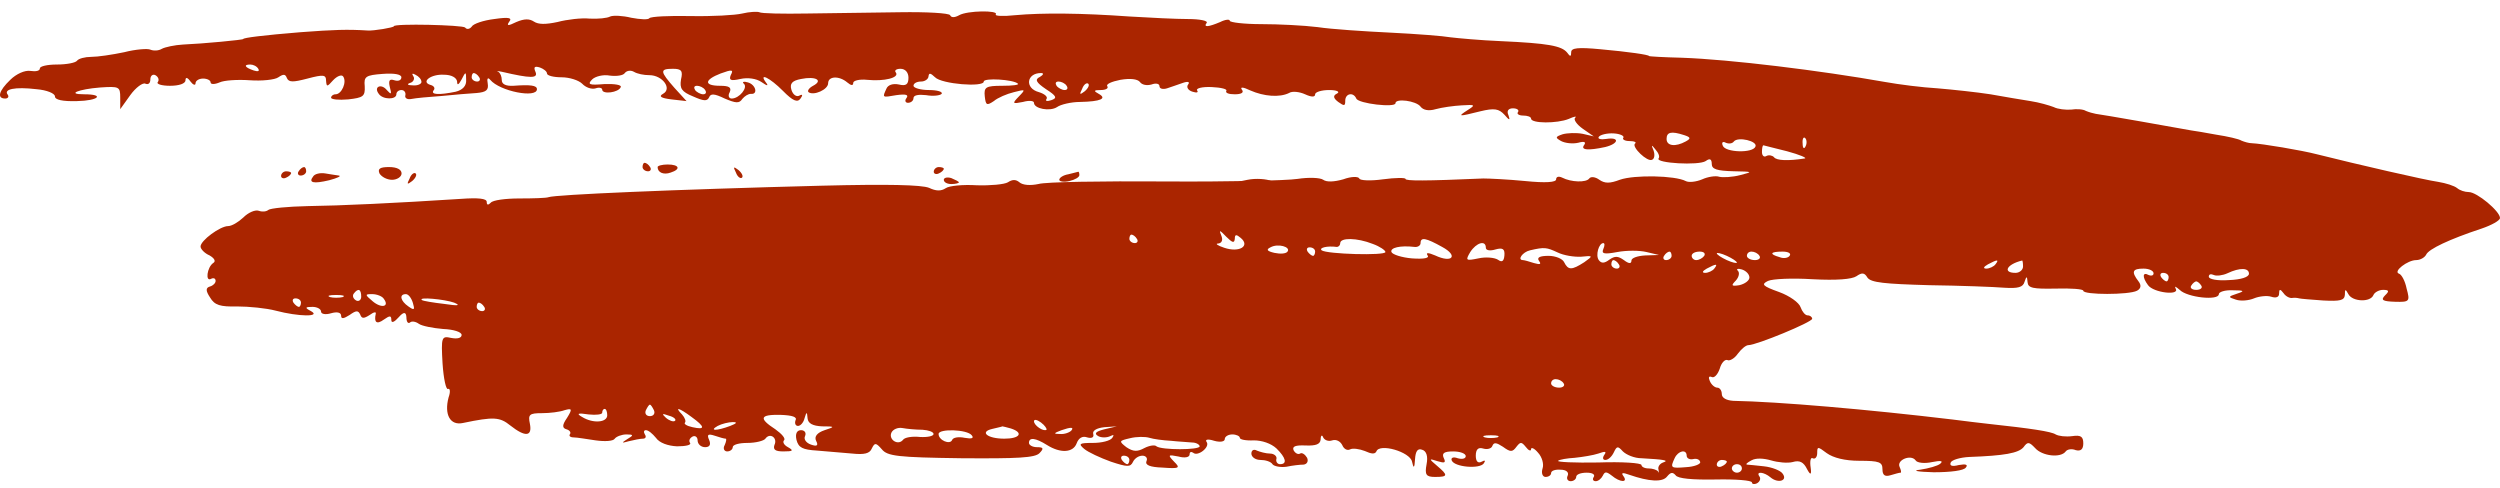 <svg width="200" height="39" viewBox="0 0 200 39" fill="none" xmlns="http://www.w3.org/2000/svg">
<path fill-rule="evenodd" clip-rule="evenodd" d="M59.382 1.081C58.82 1.217 56.972 1.319 55.245 1.285C53.518 1.251 52.072 1.319 51.952 1.455C51.871 1.591 51.229 1.557 50.506 1.421C49.823 1.251 49.06 1.217 48.819 1.319C48.578 1.455 47.855 1.523 47.172 1.489C46.529 1.421 45.365 1.557 44.602 1.761C43.638 1.965 43.075 1.965 42.714 1.727C42.352 1.489 41.951 1.489 41.308 1.761C40.625 2.101 40.505 2.067 40.746 1.727C40.987 1.421 40.706 1.353 39.541 1.523C38.697 1.625 37.854 1.897 37.733 2.135C37.573 2.339 37.332 2.373 37.211 2.203C37.05 1.999 31.508 1.863 31.508 2.101C31.508 2.203 29.901 2.475 29.419 2.441C27.772 2.339 26.768 2.373 24.037 2.577C21.105 2.816 19.458 3.02 19.458 3.122C19.458 3.19 16.245 3.496 14.639 3.564C13.996 3.598 13.193 3.768 12.951 3.904C12.67 4.074 12.269 4.074 12.028 3.972C11.827 3.87 10.863 3.938 9.939 4.176C8.975 4.38 7.81 4.55 7.288 4.55C6.806 4.55 6.284 4.686 6.164 4.856C6.043 5.026 5.32 5.162 4.557 5.162C3.794 5.162 3.191 5.298 3.191 5.469C3.191 5.673 2.87 5.741 2.428 5.673C1.986 5.605 1.304 5.911 0.822 6.387C-0.102 7.271 -0.263 7.883 0.42 7.883C0.621 7.883 0.741 7.747 0.621 7.577C0.259 7.135 1.183 6.931 2.91 7.135C3.754 7.203 4.396 7.475 4.396 7.713C4.396 7.986 4.999 8.122 6.164 8.088C7.891 8.054 8.413 7.543 6.726 7.543C5.28 7.543 6.284 7.135 8.011 6.999C9.538 6.897 9.618 6.931 9.618 7.815V8.734L10.421 7.611C10.863 6.999 11.425 6.591 11.626 6.693C11.867 6.795 12.028 6.659 12.028 6.353C12.028 6.047 12.229 5.911 12.429 6.013C12.67 6.149 12.751 6.387 12.63 6.557C12.47 6.727 12.951 6.863 13.594 6.863C14.317 6.863 14.839 6.693 14.839 6.421C14.839 6.149 15 6.183 15.241 6.523C15.442 6.795 15.643 6.863 15.643 6.659C15.643 6.455 15.924 6.285 16.245 6.285C16.566 6.285 16.848 6.421 16.848 6.591C16.848 6.761 17.169 6.761 17.57 6.591C17.932 6.421 19.017 6.353 19.98 6.421C20.944 6.489 21.989 6.387 22.27 6.183C22.672 5.911 22.832 5.911 22.953 6.251C23.113 6.591 23.435 6.591 24.599 6.285C25.885 5.945 26.085 5.979 26.085 6.455C26.126 6.965 26.166 6.965 26.648 6.421C26.969 6.081 27.331 5.945 27.451 6.115C27.772 6.557 27.331 7.543 26.849 7.543C26.648 7.543 26.487 7.679 26.487 7.815C26.487 7.952 27.09 8.02 27.853 7.952C29.058 7.815 29.218 7.713 29.178 6.897C29.098 6.115 29.259 6.013 30.624 5.911C31.548 5.843 32.11 5.945 32.11 6.183C32.11 6.421 31.869 6.523 31.548 6.421C31.146 6.285 31.066 6.455 31.186 6.965C31.347 7.543 31.307 7.611 30.945 7.203C30.504 6.659 29.861 6.931 30.303 7.509C30.624 7.986 31.709 7.986 31.709 7.543C31.709 7.339 31.909 7.203 32.11 7.203C32.351 7.203 32.472 7.407 32.432 7.611C32.351 7.849 32.592 7.986 32.914 7.917C33.235 7.849 34.319 7.747 35.324 7.679C36.328 7.577 37.573 7.475 38.135 7.441C38.898 7.373 39.099 7.203 39.019 6.693C38.938 6.285 39.019 6.149 39.219 6.387C39.983 7.305 42.955 7.883 42.955 7.135C42.955 6.829 42.433 6.761 41.067 6.863C40.465 6.897 40.143 6.727 40.143 6.421C40.143 6.115 40.023 5.843 39.862 5.741C39.661 5.673 39.822 5.673 40.143 5.741C42.473 6.285 43.075 6.285 42.834 5.741C42.674 5.367 42.754 5.264 43.196 5.401C43.477 5.503 43.758 5.707 43.758 5.877C43.758 6.047 44.28 6.183 44.923 6.183C45.566 6.183 46.288 6.421 46.57 6.693C46.851 6.999 47.333 7.169 47.654 7.067C47.935 6.965 48.176 7.033 48.176 7.169C48.176 7.577 49.502 7.407 49.662 6.965C49.743 6.795 49.18 6.693 48.337 6.727C47.132 6.829 46.971 6.761 47.373 6.353C47.614 6.115 48.257 5.945 48.779 6.047C49.301 6.115 49.863 6.047 49.984 5.843C50.144 5.639 50.466 5.605 50.707 5.741C50.988 5.911 51.51 6.013 51.952 6.013C52.996 6.013 53.799 7.101 53.036 7.509C52.675 7.713 52.876 7.849 53.719 7.952L54.924 8.088L53.96 7.033C52.795 5.707 52.755 5.503 53.84 5.503C54.522 5.503 54.643 5.673 54.482 6.353C54.362 7.067 54.522 7.339 55.446 7.713C56.29 8.088 56.571 8.122 56.731 7.781C56.852 7.475 57.133 7.475 57.977 7.883C58.86 8.258 59.141 8.292 59.382 7.917C59.583 7.679 59.864 7.509 60.065 7.509C60.668 7.577 60.467 6.761 59.824 6.591C59.503 6.489 59.342 6.557 59.503 6.693C59.864 6.999 59.141 7.883 58.539 7.883C58.298 7.883 58.218 7.645 58.378 7.373C58.539 6.999 58.338 6.863 57.615 6.863C56.29 6.863 56.33 6.387 57.655 5.877C58.579 5.537 58.7 5.571 58.459 6.013C58.298 6.421 58.459 6.489 59.222 6.319C59.824 6.183 60.507 6.285 60.909 6.557C61.391 6.897 61.511 6.897 61.27 6.591C60.668 5.775 61.591 6.217 62.636 7.271C63.439 8.088 63.8 8.224 64.041 7.883C64.242 7.611 64.202 7.509 63.961 7.645C63.72 7.781 63.439 7.577 63.319 7.203C63.158 6.693 63.359 6.455 64.082 6.319C65.246 6.081 65.889 6.421 65.046 6.863C64.724 7.033 64.564 7.271 64.684 7.373C65.086 7.679 66.251 7.169 66.251 6.659C66.251 6.081 67.134 6.047 67.777 6.591C68.098 6.863 68.259 6.863 68.259 6.625C68.259 6.455 68.741 6.319 69.383 6.387C70.749 6.523 71.954 6.217 71.673 5.809C71.512 5.639 71.713 5.503 72.034 5.503C72.436 5.503 72.677 5.809 72.677 6.217C72.677 6.761 72.476 6.897 71.914 6.761C71.432 6.659 71.03 6.795 70.91 7.101C70.588 7.815 70.548 7.815 71.713 7.611C72.476 7.509 72.717 7.577 72.516 7.849C72.356 8.054 72.436 8.224 72.637 8.224C72.878 8.224 73.079 8.054 73.079 7.849C73.079 7.611 73.48 7.543 74.083 7.611C74.645 7.713 75.207 7.645 75.328 7.509C75.448 7.339 74.966 7.203 74.324 7.203C73.641 7.203 73.079 7.033 73.079 6.863C73.079 6.659 73.36 6.523 73.681 6.523C74.002 6.523 74.284 6.319 74.284 6.081C74.324 5.809 74.444 5.843 74.806 6.183C75.328 6.727 78.702 6.999 78.702 6.523C78.702 6.217 81.071 6.353 81.433 6.693C81.553 6.795 80.991 6.863 80.188 6.863C78.862 6.863 78.702 6.965 78.782 7.713C78.862 8.428 78.943 8.462 79.505 8.088C79.826 7.815 80.549 7.509 81.112 7.373C82.035 7.135 82.076 7.135 81.513 7.713C80.951 8.292 80.991 8.326 81.835 8.156C82.317 8.02 82.718 8.054 82.718 8.224C82.718 8.7 84.004 8.938 84.566 8.564C84.847 8.36 85.69 8.156 86.413 8.156C88.06 8.122 88.582 7.883 87.9 7.509C87.458 7.271 87.498 7.203 88.06 7.203C88.462 7.203 88.703 7.067 88.582 6.897C88.462 6.727 88.944 6.523 89.626 6.387C90.43 6.251 90.992 6.319 91.193 6.557C91.354 6.795 91.755 6.863 92.117 6.761C92.478 6.625 92.759 6.693 92.759 6.897C92.759 7.101 93.041 7.169 93.362 7.067C93.683 6.965 94.246 6.761 94.647 6.625C95.049 6.489 95.21 6.557 95.049 6.761C94.888 6.965 95.049 7.237 95.41 7.339C95.732 7.441 95.892 7.407 95.772 7.237C95.651 7.067 96.173 6.931 96.937 6.965C97.7 6.999 98.222 7.135 98.101 7.271C98.021 7.441 98.302 7.543 98.784 7.543C99.306 7.543 99.547 7.407 99.347 7.169C99.186 6.931 99.467 6.965 100.029 7.237C101.114 7.713 102.359 7.815 103.122 7.441C103.363 7.271 103.965 7.339 104.407 7.543C104.929 7.781 105.211 7.781 105.211 7.543C105.211 7.373 105.693 7.203 106.335 7.203C106.938 7.203 107.219 7.339 106.978 7.475C106.616 7.645 106.657 7.849 107.058 8.156C107.54 8.496 107.62 8.496 107.62 8.054C107.62 7.475 108.263 7.339 108.504 7.883C108.665 8.292 111.637 8.632 111.637 8.258C111.637 7.849 113.284 8.054 113.645 8.53C113.846 8.802 114.288 8.904 114.85 8.734C115.332 8.598 116.296 8.462 116.939 8.428C118.023 8.36 118.063 8.394 117.421 8.802C116.577 9.346 116.658 9.346 118.425 8.904C119.549 8.632 119.911 8.7 120.353 9.176C120.754 9.652 120.835 9.652 120.674 9.21C120.513 8.87 120.674 8.666 121.036 8.666C121.357 8.666 121.558 8.802 121.437 8.972C121.317 9.108 121.518 9.244 121.839 9.244C122.2 9.244 122.482 9.346 122.482 9.482C122.482 9.89 124.57 9.89 125.494 9.516C125.936 9.312 126.177 9.278 126.016 9.414C125.855 9.55 126.137 9.958 126.619 10.298L127.502 10.911L126.619 10.707C126.096 10.605 125.373 10.639 125.012 10.741C124.409 10.945 124.409 11.013 124.891 11.285C125.213 11.455 125.815 11.523 126.257 11.421C126.739 11.285 126.9 11.353 126.739 11.591C126.418 11.999 127.02 12.067 128.426 11.761C129.51 11.489 129.591 10.945 128.506 11.115C128.064 11.183 127.783 11.115 127.904 10.945C128.024 10.775 128.587 10.639 129.109 10.673C129.631 10.707 129.952 10.877 129.872 11.013C129.751 11.149 129.992 11.285 130.354 11.285C130.756 11.285 130.956 11.387 130.796 11.489C130.515 11.761 131.8 12.986 132.161 12.781C132.362 12.713 132.402 12.373 132.282 12.033C132.081 11.557 132.121 11.557 132.442 11.965C132.683 12.237 132.804 12.543 132.683 12.679C132.442 13.053 135.897 13.258 136.459 12.883C136.78 12.645 136.941 12.713 136.941 13.121C136.941 13.53 137.343 13.666 138.668 13.7C140.234 13.734 140.275 13.734 139.23 14.006C138.588 14.176 137.825 14.21 137.543 14.142C137.262 14.04 136.62 14.142 136.178 14.346C135.696 14.55 135.093 14.618 134.852 14.482C134.009 14.04 130.756 13.972 129.591 14.38C128.787 14.686 128.386 14.686 127.944 14.38C127.623 14.142 127.261 14.108 127.141 14.278C126.9 14.618 125.695 14.584 124.972 14.21C124.691 14.074 124.49 14.142 124.49 14.346C124.49 14.584 123.686 14.652 122 14.482C120.594 14.346 119.108 14.278 118.666 14.278C113.967 14.482 112.44 14.482 112.44 14.312C112.44 14.21 111.637 14.21 110.633 14.346C109.669 14.482 108.785 14.448 108.745 14.278C108.665 14.108 108.102 14.108 107.46 14.346C106.737 14.55 106.134 14.584 105.853 14.38C105.612 14.21 104.688 14.176 103.805 14.312C102.921 14.448 98.141 14.55 93.161 14.516C88.181 14.482 83.642 14.55 83.08 14.72C82.437 14.856 81.835 14.822 81.553 14.584C81.272 14.346 80.991 14.346 80.63 14.584C80.348 14.754 79.224 14.856 78.139 14.822C77.055 14.754 75.93 14.856 75.649 15.06C75.288 15.298 74.886 15.298 74.324 15.026C73.721 14.788 71.07 14.72 65.728 14.856C53.88 15.162 44.401 15.57 43.879 15.775C43.718 15.843 42.674 15.877 41.549 15.877C40.424 15.877 39.42 16.013 39.26 16.217C39.059 16.421 38.938 16.421 38.938 16.149C38.938 15.877 38.255 15.809 36.85 15.911C31.588 16.251 27.25 16.455 24.599 16.489C23.033 16.523 21.627 16.659 21.466 16.795C21.306 16.931 20.985 16.965 20.703 16.863C20.422 16.761 19.86 16.999 19.458 17.407C19.057 17.781 18.535 18.087 18.253 18.087C17.611 18.087 16.044 19.244 16.044 19.72C16.044 19.924 16.366 20.264 16.767 20.434C17.169 20.672 17.289 20.911 17.048 21.047C16.566 21.387 16.406 22.577 16.888 22.305C17.088 22.203 17.249 22.271 17.249 22.475C17.249 22.645 17.048 22.849 16.807 22.917C16.446 23.019 16.446 23.258 16.807 23.802C17.169 24.414 17.611 24.55 18.976 24.516C19.9 24.516 21.306 24.652 22.069 24.856C23.876 25.332 25.724 25.366 24.881 24.89C24.358 24.618 24.399 24.55 25.001 24.55C25.363 24.55 25.684 24.72 25.684 24.924C25.684 25.128 26.045 25.196 26.487 25.06C26.969 24.924 27.291 24.992 27.291 25.264C27.291 25.536 27.491 25.502 27.973 25.196C28.495 24.822 28.656 24.822 28.817 25.162C28.937 25.502 29.098 25.502 29.58 25.196C29.901 24.958 30.102 24.924 30.062 25.094C29.901 25.808 30.142 25.979 30.704 25.57C31.186 25.23 31.307 25.23 31.307 25.604C31.307 25.877 31.548 25.774 31.909 25.366C32.284 24.936 32.485 24.936 32.512 25.366C32.512 25.74 32.632 25.91 32.793 25.808C32.913 25.672 33.235 25.706 33.516 25.91C33.757 26.081 34.641 26.251 35.444 26.319C36.287 26.353 36.93 26.557 36.93 26.795C36.93 27.033 36.609 27.135 36.087 27.033C35.324 26.863 35.283 26.965 35.404 29.074C35.484 30.298 35.685 31.217 35.846 31.114C36.006 31.047 36.046 31.353 35.886 31.795C35.524 33.155 36.006 34.074 37.05 33.836C39.501 33.325 39.983 33.359 40.826 34.04C42.031 34.992 42.593 34.924 42.392 33.904C42.232 33.155 42.352 33.053 43.356 33.053C43.999 33.053 44.802 32.951 45.164 32.815C45.766 32.645 45.806 32.713 45.365 33.427C44.963 34.006 44.963 34.244 45.325 34.346C45.566 34.414 45.686 34.584 45.606 34.72C45.485 34.856 45.606 34.992 45.887 34.992C46.168 34.992 46.931 35.128 47.654 35.23C48.377 35.332 49.06 35.298 49.18 35.094C49.301 34.924 49.743 34.754 50.104 34.754C50.707 34.754 50.707 34.822 50.184 35.128C49.703 35.434 49.703 35.468 50.305 35.298C50.707 35.196 51.229 35.094 51.43 35.094C51.671 35.094 51.711 34.924 51.59 34.754C51.47 34.55 51.51 34.414 51.671 34.414C51.871 34.414 52.193 34.686 52.474 35.026C52.755 35.434 53.438 35.672 54.161 35.706C54.844 35.706 55.326 35.604 55.205 35.434C55.085 35.264 55.165 35.06 55.406 34.924C55.607 34.822 55.808 34.958 55.808 35.23C55.808 35.536 56.089 35.774 56.41 35.774C56.772 35.774 56.892 35.57 56.731 35.196C56.531 34.754 56.651 34.686 57.173 34.856C57.575 34.992 57.936 35.094 58.057 35.094C58.137 35.094 58.097 35.332 57.977 35.604C57.816 35.876 57.936 36.114 58.177 36.114C58.418 36.114 58.619 35.944 58.619 35.774C58.619 35.57 59.141 35.434 59.784 35.434C60.467 35.434 61.109 35.264 61.23 35.094C61.591 34.584 62.234 35.026 61.953 35.604C61.832 35.978 62.033 36.114 62.676 36.114C63.439 36.114 63.519 36.046 63.037 35.774C62.716 35.604 62.596 35.366 62.716 35.23C62.877 35.094 62.555 34.72 62.033 34.346C60.668 33.461 60.788 33.155 62.435 33.189C63.399 33.223 63.8 33.359 63.64 33.632C63.559 33.87 63.64 34.074 63.841 34.074C64.041 34.074 64.282 33.802 64.363 33.462C64.523 32.917 64.564 32.917 64.604 33.462C64.644 33.87 65.005 34.074 65.769 34.108C66.813 34.108 66.813 34.142 65.969 34.414C65.367 34.618 65.126 34.924 65.287 35.264C65.487 35.638 65.367 35.74 64.885 35.57C64.483 35.434 64.282 35.128 64.403 34.89C64.523 34.618 64.363 34.414 64.082 34.414C63.76 34.414 63.6 34.686 63.72 35.196C63.881 35.808 64.202 35.978 65.367 36.047C66.17 36.114 67.455 36.217 68.178 36.285C69.142 36.387 69.584 36.285 69.745 35.876C69.986 35.4 70.066 35.4 70.548 35.944C70.99 36.489 71.793 36.591 76.894 36.659C81.433 36.693 82.799 36.625 83.16 36.251C83.522 35.876 83.481 35.774 82.959 35.774C82.598 35.774 82.317 35.604 82.317 35.434C82.317 34.958 82.839 35.026 83.763 35.604C84.847 36.285 85.851 36.217 86.132 35.468C86.293 35.026 86.614 34.856 86.976 34.992C87.337 35.094 87.538 34.992 87.458 34.72C87.377 34.448 87.739 34.244 88.341 34.176L89.345 34.108L88.341 34.346C87.659 34.516 87.498 34.686 87.859 34.89C88.1 35.026 88.542 35.026 88.823 34.89C89.104 34.754 89.145 34.788 88.984 35.026C88.823 35.264 88.14 35.434 87.418 35.434C86.333 35.434 86.253 35.502 86.735 35.91C87.056 36.182 88.02 36.625 88.863 36.931C90.189 37.373 90.43 37.373 90.631 36.965C90.751 36.693 91.073 36.455 91.394 36.455C91.675 36.455 91.836 36.659 91.715 36.897C91.595 37.203 91.996 37.373 93 37.407C94.366 37.509 94.446 37.441 93.924 36.931C93.402 36.387 93.442 36.353 94.286 36.523C94.768 36.659 95.169 36.591 95.169 36.353C95.169 36.148 95.29 36.114 95.451 36.217C95.812 36.557 96.816 35.774 96.535 35.366C96.374 35.162 96.615 35.094 97.137 35.264C97.619 35.4 97.981 35.332 97.981 35.128C97.981 34.924 98.262 34.754 98.583 34.754C98.905 34.754 99.186 34.89 99.186 35.026C99.186 35.162 99.668 35.264 100.31 35.23C100.953 35.23 101.676 35.468 102.118 35.876C102.881 36.625 103.001 37.135 102.399 37.135C102.198 37.135 102.038 36.931 102.118 36.693C102.158 36.489 101.917 36.285 101.596 36.285C101.274 36.285 100.792 36.148 100.551 36.047C100.31 35.91 100.11 36.012 100.11 36.285C100.11 36.557 100.431 36.795 100.833 36.795C101.234 36.795 101.676 36.931 101.797 37.135C101.917 37.305 102.439 37.407 102.921 37.339C103.403 37.237 104.006 37.169 104.287 37.169C104.568 37.135 104.688 36.897 104.568 36.625C104.407 36.353 104.166 36.182 104.006 36.285C103.845 36.387 103.604 36.251 103.483 36.012C103.363 35.706 103.644 35.604 104.447 35.638C105.291 35.672 105.612 35.536 105.652 35.162C105.652 34.822 105.773 34.754 105.853 34.992C105.974 35.23 106.295 35.332 106.576 35.23C106.898 35.128 107.219 35.298 107.379 35.604C107.5 35.91 107.781 36.08 108.022 35.944C108.223 35.842 108.745 35.91 109.187 36.081C109.709 36.319 109.99 36.353 110.111 36.114C110.352 35.434 112.802 36.148 112.962 36.931C113.083 37.509 113.163 37.475 113.203 36.727C113.244 36.114 113.404 35.842 113.766 35.978C114.127 36.08 114.248 36.523 114.127 37.135C113.967 37.985 114.087 38.155 114.81 38.155C115.854 38.155 115.854 38.019 114.971 37.271C114.288 36.693 114.288 36.659 115.011 36.897C115.573 37.067 115.694 37.033 115.493 36.625C115.332 36.251 115.533 36.114 116.256 36.114C116.818 36.114 117.26 36.285 117.26 36.489C117.26 36.693 116.979 36.761 116.617 36.659C116.256 36.523 116.055 36.625 116.135 36.829C116.336 37.373 118.385 37.543 118.706 37.067C118.867 36.829 118.786 36.795 118.545 36.931C118.224 37.101 118.063 36.897 118.063 36.455C118.063 35.944 118.264 35.774 118.626 35.876C118.947 35.978 119.308 35.91 119.389 35.672C119.509 35.366 119.71 35.4 120.232 35.74C120.835 36.182 120.995 36.182 121.317 35.74C121.638 35.332 121.718 35.332 122.08 35.774C122.281 36.046 122.482 36.114 122.482 35.944C122.482 35.74 122.763 35.876 123.044 36.217C123.365 36.557 123.526 37.135 123.405 37.475C123.285 37.849 123.405 38.155 123.646 38.155C123.887 38.155 124.088 38.019 124.088 37.849C124.088 37.645 124.45 37.543 124.851 37.577C125.293 37.577 125.534 37.781 125.414 38.053C125.293 38.291 125.414 38.495 125.655 38.495C125.896 38.495 126.096 38.325 126.096 38.155C126.096 37.951 126.458 37.815 126.94 37.815C127.382 37.815 127.623 37.951 127.502 38.155C127.382 38.325 127.422 38.495 127.663 38.495C127.864 38.495 128.105 38.291 128.225 38.053C128.386 37.713 128.506 37.713 128.948 38.053C129.591 38.597 130.274 38.632 129.872 38.087C129.671 37.815 129.792 37.781 130.354 37.985C131.92 38.529 133.005 38.597 133.366 38.121C133.647 37.781 133.808 37.747 134.049 38.019C134.21 38.291 135.415 38.393 137.262 38.359C138.829 38.325 140.154 38.427 140.154 38.597C140.154 38.733 140.355 38.767 140.556 38.666C140.797 38.529 140.877 38.291 140.757 38.121C140.435 37.679 141.118 37.747 141.64 38.189C142.243 38.7 143.046 38.461 142.604 37.883C142.444 37.645 141.761 37.373 141.118 37.305C140.475 37.237 139.873 37.169 139.752 37.169C139.632 37.135 139.793 36.999 140.114 36.829C140.475 36.625 141.078 36.659 141.68 36.829C142.243 36.999 143.006 37.067 143.408 36.965C143.97 36.795 144.291 36.965 144.572 37.543C144.84 38.042 144.934 37.996 144.853 37.407C144.773 36.897 144.853 36.557 145.014 36.659C145.215 36.761 145.376 36.557 145.376 36.251C145.376 35.706 145.416 35.706 146.139 36.251C146.661 36.625 147.585 36.863 148.749 36.863C150.356 36.863 150.597 36.965 150.597 37.543C150.597 38.019 150.798 38.155 151.24 38.019C151.601 37.917 151.922 37.815 152.043 37.815C152.123 37.815 152.083 37.611 151.963 37.339C151.722 36.795 152.886 36.319 153.248 36.829C153.368 37.033 153.971 37.101 154.573 36.965C155.256 36.829 155.497 36.863 155.216 37.101C155.015 37.271 154.292 37.475 153.609 37.577C152.927 37.645 153.368 37.747 154.694 37.781C156.059 37.781 157.104 37.645 157.264 37.407C157.465 37.169 157.264 37.101 156.702 37.203C156.18 37.339 155.939 37.271 156.059 36.999C156.14 36.795 156.823 36.591 157.546 36.557C160.357 36.455 161.482 36.251 161.883 35.774C162.205 35.332 162.325 35.332 162.807 35.842C163.37 36.489 164.856 36.659 165.257 36.114C165.378 35.944 165.739 35.876 166.061 36.012C166.462 36.114 166.663 35.944 166.663 35.468C166.663 34.924 166.462 34.788 165.779 34.89C165.257 34.958 164.695 34.89 164.454 34.754C164.092 34.516 162.486 34.278 159.032 33.904C158.469 33.836 157.224 33.7 156.22 33.563C149.392 32.747 142.283 32.135 138.668 32.067C138.106 32.033 137.744 31.829 137.744 31.523C137.744 31.251 137.584 31.012 137.383 31.012C137.182 31.012 136.901 30.774 136.78 30.468C136.66 30.196 136.7 30.06 136.941 30.162C137.142 30.264 137.423 29.958 137.584 29.482C137.704 29.04 137.985 28.734 138.186 28.802C138.347 28.904 138.748 28.7 139.03 28.291C139.311 27.917 139.672 27.611 139.873 27.611C140.516 27.611 144.974 25.774 144.974 25.502C144.974 25.366 144.813 25.23 144.612 25.23C144.412 25.23 144.171 24.924 144.05 24.584C143.93 24.21 143.167 23.666 142.323 23.36C140.998 22.883 140.877 22.747 141.439 22.475C141.801 22.305 143.408 22.237 145.014 22.339C146.942 22.441 148.147 22.339 148.508 22.101C148.95 21.795 149.151 21.795 149.392 22.203C149.673 22.611 150.758 22.713 154.332 22.815C156.823 22.849 159.554 22.951 160.357 23.019C161.442 23.087 161.843 22.985 161.964 22.543C162.124 22.067 162.165 22.067 162.205 22.577C162.245 23.053 162.647 23.121 164.454 23.087C165.659 23.053 166.663 23.121 166.663 23.258C166.663 23.598 170.318 23.598 170.961 23.258C171.282 23.087 171.322 22.815 171.081 22.509C170.479 21.727 170.599 21.489 171.483 21.489C171.925 21.489 172.286 21.659 172.286 21.863C172.286 22.033 172.125 22.101 171.884 21.999C171.403 21.727 171.362 22.169 171.844 22.815C172.286 23.427 174.415 23.666 174.053 23.087C173.933 22.849 174.053 22.917 174.375 23.189C174.977 23.802 177.508 24.074 177.508 23.53C177.508 23.36 177.99 23.189 178.632 23.223C179.556 23.223 179.596 23.291 178.954 23.496C178.231 23.734 178.231 23.768 178.873 23.972C179.275 24.108 179.917 24.04 180.319 23.87C180.721 23.7 181.363 23.632 181.685 23.734C182.086 23.87 182.327 23.768 182.327 23.496C182.327 23.121 182.408 23.087 182.689 23.462C182.85 23.7 183.171 23.87 183.372 23.836C183.573 23.802 183.813 23.836 183.934 23.87C184.054 23.904 184.898 23.972 185.862 24.04C187.187 24.108 187.549 24.04 187.589 23.598C187.589 23.121 187.629 23.087 187.87 23.53C188.191 24.142 189.637 24.21 189.878 23.598C189.959 23.393 190.32 23.189 190.642 23.189C191.124 23.189 191.164 23.291 190.802 23.632C190.441 24.006 190.601 24.108 191.606 24.142C192.77 24.176 192.81 24.108 192.529 23.087C192.409 22.475 192.128 21.965 191.927 21.897C191.405 21.727 192.61 20.808 193.292 20.808C193.614 20.808 193.975 20.605 194.096 20.366C194.297 19.924 195.943 19.142 198.514 18.291C199.317 18.019 200 17.645 200 17.441C200 16.897 198.152 15.366 197.51 15.366C197.188 15.366 196.787 15.23 196.586 15.06C196.345 14.856 195.662 14.652 195.06 14.55C194.056 14.414 188.593 13.155 185.34 12.339C184.175 12.033 180.962 11.489 180.118 11.455C179.917 11.455 179.556 11.353 179.315 11.251C179.114 11.115 178.19 10.911 177.307 10.775C176.423 10.604 175.54 10.469 175.299 10.434C174.214 10.23 168.029 9.142 167.667 9.108C167.466 9.074 167.105 8.972 166.864 8.87C166.663 8.734 166.101 8.7 165.699 8.768C165.257 8.802 164.615 8.734 164.293 8.564C163.932 8.428 163.129 8.19 162.446 8.088C161.803 7.986 160.357 7.747 159.233 7.543C158.148 7.373 156.22 7.169 155.015 7.067C153.81 6.999 151.922 6.761 150.798 6.557C145.617 5.639 138.427 4.754 134.531 4.618C133.085 4.584 131.92 4.516 131.92 4.482C131.92 4.38 130.274 4.142 128.024 3.938C126.217 3.768 125.695 3.836 125.695 4.176C125.695 4.55 125.614 4.55 125.373 4.21C124.932 3.666 123.847 3.462 120.072 3.292C118.425 3.224 116.617 3.054 116.055 2.986C115.493 2.884 113.324 2.713 111.235 2.611C109.147 2.509 106.536 2.339 105.411 2.169C104.327 2.033 102.279 1.931 100.913 1.931C99.547 1.931 98.382 1.795 98.382 1.659C98.382 1.523 98.021 1.557 97.619 1.761C96.655 2.169 96.254 2.203 96.535 1.829C96.655 1.659 95.973 1.523 95.049 1.523C94.125 1.523 91.996 1.421 90.35 1.319C86.534 1.047 83.401 1.013 81.192 1.217C80.268 1.319 79.545 1.285 79.666 1.149C79.907 0.809 77.376 0.843 76.734 1.217C76.372 1.421 76.091 1.421 76.011 1.217C75.93 1.047 74.123 0.945 71.994 0.979C69.825 1.013 66.492 1.047 64.564 1.081C62.636 1.115 60.909 1.081 60.748 0.979C60.587 0.911 59.945 0.945 59.382 1.081ZM20.663 5.503C20.784 5.707 20.623 5.741 20.302 5.639C19.579 5.401 19.458 5.162 20.021 5.162C20.262 5.162 20.543 5.298 20.663 5.503ZM33.717 6.557C33.717 6.727 33.395 6.863 33.034 6.829C32.592 6.829 32.512 6.727 32.833 6.625C33.074 6.557 33.195 6.285 33.074 6.115C32.914 5.877 32.994 5.843 33.235 5.979C33.516 6.115 33.717 6.353 33.717 6.557ZM36.569 6.523C36.569 6.863 36.689 6.795 36.93 6.353C37.251 5.707 37.291 5.707 37.291 6.387C37.332 6.863 37.01 7.203 36.448 7.339C35.123 7.611 34.44 7.577 34.681 7.237C34.842 7.067 34.721 6.863 34.44 6.795C33.636 6.557 34.48 5.911 35.524 5.979C36.127 5.979 36.528 6.217 36.569 6.523ZM38.336 6.183C38.456 6.353 38.376 6.523 38.175 6.523C37.934 6.523 37.733 6.353 37.733 6.183C37.733 5.979 37.814 5.843 37.894 5.843C38.014 5.843 38.215 5.979 38.336 6.183ZM83.2 6.149C82.758 6.353 82.879 6.591 83.682 7.135C84.526 7.679 84.606 7.849 84.084 8.02C83.763 8.122 83.602 8.088 83.722 7.917C83.843 7.747 83.562 7.509 83.12 7.373C81.955 7.067 82.116 5.843 83.281 5.843C83.522 5.843 83.481 5.979 83.2 6.149ZM85.329 6.863C85.449 7.033 85.409 7.203 85.168 7.203C84.967 7.203 84.646 7.033 84.526 6.863C84.405 6.659 84.445 6.523 84.686 6.523C84.887 6.523 85.208 6.659 85.329 6.863ZM86.775 7.305C86.373 7.611 86.333 7.577 86.574 7.101C86.695 6.761 86.936 6.591 87.056 6.693C87.177 6.795 87.056 7.067 86.775 7.305ZM56.41 7.203C56.531 7.373 56.49 7.543 56.249 7.543C56.049 7.543 55.727 7.373 55.607 7.203C55.486 6.999 55.526 6.863 55.767 6.863C55.968 6.863 56.29 6.999 56.41 7.203ZM134.732 10.809C135.254 10.979 135.294 11.081 134.852 11.319C134.049 11.761 133.326 11.693 133.326 11.115C133.326 10.57 133.688 10.469 134.732 10.809ZM140.435 11.727C140.234 12.271 138.025 12.203 137.825 11.659C137.704 11.387 137.825 11.285 138.066 11.421C138.307 11.523 138.588 11.489 138.708 11.319C139.03 10.911 140.636 11.285 140.435 11.727ZM144.452 11.693C144.331 11.965 144.211 11.863 144.211 11.489C144.171 11.115 144.291 10.911 144.412 11.047C144.532 11.149 144.572 11.455 144.452 11.693ZM142.966 12.101C143.97 12.373 144.612 12.645 144.371 12.679C143.046 12.883 142.122 12.849 141.921 12.577C141.801 12.441 141.52 12.373 141.319 12.475C141.118 12.611 140.957 12.441 140.957 12.169C140.957 11.863 140.998 11.625 141.078 11.625C141.118 11.625 141.962 11.863 142.966 12.101ZM98.784 19.108C98.784 18.734 98.905 18.734 99.266 19.04C100.029 19.686 99.146 20.23 97.941 19.822C97.419 19.652 97.178 19.482 97.459 19.482C97.74 19.448 97.86 19.21 97.7 18.836C97.499 18.36 97.579 18.394 98.101 18.938C98.583 19.414 98.744 19.482 98.784 19.108ZM90.952 19.108C91.073 19.278 90.992 19.448 90.791 19.448C90.55 19.448 90.35 19.278 90.35 19.108C90.35 18.904 90.43 18.768 90.51 18.768C90.631 18.768 90.832 18.904 90.952 19.108ZM109.83 19.516C110.392 19.72 110.834 20.026 110.834 20.162C110.834 20.468 106.134 20.332 105.733 20.026C105.492 19.822 106.175 19.652 106.938 19.754C107.098 19.754 107.219 19.618 107.219 19.448C107.219 19.006 108.544 19.006 109.83 19.516ZM115.372 19.754C116.698 20.468 116.176 21.081 114.81 20.434C114.248 20.196 114.047 20.196 114.208 20.434C114.368 20.638 113.967 20.741 112.962 20.672C112.159 20.604 111.396 20.366 111.316 20.162C111.195 19.822 111.998 19.618 113.163 19.754C113.404 19.788 113.645 19.652 113.645 19.448C113.645 18.938 114.087 19.04 115.372 19.754ZM103.001 20.128C102.881 20.298 102.439 20.332 101.957 20.23C101.355 20.094 101.274 19.958 101.636 19.788C102.238 19.448 103.283 19.754 103.001 20.128ZM118.867 19.822C118.867 20.026 119.188 20.094 119.63 19.958C120.232 19.788 120.393 19.924 120.353 20.434C120.313 20.911 120.152 21.013 119.831 20.774C119.549 20.604 118.867 20.536 118.264 20.672C117.26 20.877 117.22 20.843 117.622 20.162C118.104 19.414 118.867 19.176 118.867 19.822ZM128.265 19.924C128.105 20.298 128.305 20.366 129.39 20.162C130.113 20.026 131.157 20.026 131.719 20.162L132.724 20.4L131.639 20.434C130.997 20.468 130.515 20.638 130.515 20.843C130.515 21.115 130.314 21.115 129.912 20.808C129.43 20.468 129.189 20.468 128.747 20.774C128.346 21.081 128.105 21.081 127.904 20.808C127.623 20.434 127.904 19.448 128.265 19.448C128.386 19.448 128.386 19.652 128.265 19.924ZM105.211 20.128C105.211 20.298 105.13 20.468 105.05 20.468C104.929 20.468 104.729 20.298 104.608 20.128C104.488 19.924 104.568 19.788 104.769 19.788C105.01 19.788 105.211 19.924 105.211 20.128ZM124.61 20.196C125.092 20.434 125.936 20.57 126.498 20.536C127.462 20.434 127.462 20.468 126.739 20.979C125.735 21.625 125.454 21.625 125.132 20.979C125.012 20.706 124.45 20.468 123.887 20.468C123.164 20.468 122.923 20.605 123.124 20.877C123.325 21.149 123.205 21.183 122.723 21.047C122.321 20.911 121.919 20.808 121.839 20.808C121.357 20.808 121.799 20.162 122.401 20.026C123.566 19.754 123.727 19.788 124.61 20.196ZM133.728 20.468C133.728 20.638 133.527 20.808 133.286 20.808C133.085 20.808 133.005 20.638 133.125 20.468C133.246 20.264 133.447 20.128 133.567 20.128C133.647 20.128 133.728 20.264 133.728 20.468ZM136.338 20.468C136.218 20.638 135.937 20.808 135.696 20.808C135.495 20.808 135.334 20.638 135.334 20.468C135.334 20.264 135.615 20.128 135.977 20.128C136.298 20.128 136.459 20.264 136.338 20.468ZM138.949 21.013C138.949 21.081 138.588 21.013 138.146 20.808C137.704 20.604 137.343 20.366 137.343 20.264C137.343 20.196 137.704 20.264 138.146 20.468C138.588 20.672 138.949 20.91 138.949 21.013ZM140.757 20.468C140.877 20.638 140.716 20.808 140.395 20.808C140.034 20.808 139.752 20.638 139.752 20.468C139.752 20.264 139.913 20.128 140.114 20.128C140.355 20.128 140.636 20.264 140.757 20.468ZM143.167 20.468C143.046 20.638 142.685 20.706 142.363 20.57C141.52 20.332 141.6 20.128 142.604 20.128C143.046 20.128 143.327 20.264 143.167 20.468ZM129.51 21.149C129.631 21.319 129.551 21.489 129.35 21.489C129.109 21.489 128.908 21.319 128.908 21.149C128.908 20.945 128.988 20.808 129.069 20.808C129.189 20.808 129.39 20.945 129.51 21.149ZM159.634 21.149C159.514 21.319 159.152 21.489 158.911 21.489C158.63 21.489 158.67 21.353 159.032 21.149C159.795 20.741 159.955 20.741 159.634 21.149ZM161.843 21.319C161.843 21.591 161.562 21.829 161.241 21.829C160.196 21.829 160.518 21.149 161.763 20.843C161.803 20.808 161.843 21.047 161.843 21.319ZM137.142 21.489C137.021 21.659 136.66 21.829 136.419 21.829C136.138 21.829 136.178 21.693 136.539 21.489C137.302 21.081 137.463 21.081 137.142 21.489ZM139.953 22.203C139.953 22.441 139.592 22.713 139.15 22.815C138.507 22.917 138.467 22.849 138.869 22.441C139.11 22.169 139.19 21.829 139.03 21.659C138.869 21.523 139.03 21.455 139.351 21.557C139.672 21.659 139.953 21.931 139.953 22.203ZM179.917 21.897C179.917 22.169 179.275 22.373 178.311 22.407C177.387 22.475 176.704 22.339 176.704 22.135C176.704 21.931 176.865 21.897 177.106 21.999C177.307 22.101 177.829 22.033 178.19 21.863C179.195 21.387 179.917 21.421 179.917 21.897ZM173.491 22.169C173.491 22.339 173.411 22.509 173.33 22.509C173.21 22.509 173.009 22.339 172.889 22.169C172.768 21.965 172.848 21.829 173.049 21.829C173.29 21.829 173.491 21.965 173.491 22.169ZM176.102 22.849C176.222 23.019 176.062 23.189 175.7 23.189C175.339 23.189 175.178 23.019 175.299 22.849C175.419 22.645 175.62 22.509 175.7 22.509C175.78 22.509 175.981 22.645 176.102 22.849ZM28.897 23.734C28.897 24.006 28.696 24.142 28.495 24.04C28.254 23.904 28.174 23.666 28.295 23.496C28.656 23.019 28.897 23.121 28.897 23.734ZM27.411 23.768C27.13 23.836 26.648 23.836 26.407 23.768C26.126 23.666 26.326 23.598 26.889 23.598C27.451 23.598 27.652 23.666 27.411 23.768ZM30.704 23.904C31.186 24.55 30.504 24.686 29.821 24.108C29.178 23.564 29.178 23.53 29.781 23.53C30.142 23.53 30.584 23.7 30.704 23.904ZM33.034 24.244C33.195 24.788 33.154 24.856 32.673 24.516C32.03 24.074 31.909 23.53 32.472 23.53C32.673 23.53 32.913 23.836 33.034 24.244ZM24.077 24.21C24.077 24.38 23.997 24.55 23.917 24.55C23.796 24.55 23.595 24.38 23.475 24.21C23.354 24.006 23.435 23.87 23.635 23.87C23.876 23.87 24.077 24.006 24.077 24.21ZM36.328 24.21C36.89 24.448 36.649 24.482 35.524 24.312C34.641 24.21 33.837 24.074 33.757 24.006C33.395 23.734 35.564 23.938 36.328 24.21ZM38.737 24.55C38.858 24.72 38.778 24.89 38.577 24.89C38.336 24.89 38.135 24.72 38.135 24.55C38.135 24.346 38.215 24.21 38.296 24.21C38.416 24.21 38.617 24.346 38.737 24.55ZM125.092 30.672C125.213 30.842 125.052 31.012 124.731 31.012C124.369 31.012 124.088 30.842 124.088 30.672C124.088 30.468 124.249 30.332 124.45 30.332C124.691 30.332 124.972 30.468 125.092 30.672ZM52.313 32.815C52.434 33.087 52.273 33.291 51.992 33.291C51.711 33.291 51.55 33.087 51.671 32.815C51.791 32.577 51.912 32.373 51.992 32.373C52.072 32.373 52.193 32.577 52.313 32.815ZM48.578 33.223C48.578 33.802 47.453 33.904 46.57 33.359C46.088 33.087 46.208 33.019 47.092 33.155C47.694 33.223 48.176 33.155 48.176 33.019C48.176 32.849 48.257 32.713 48.377 32.713C48.498 32.713 48.578 32.951 48.578 33.223ZM55.326 33.359C56.41 34.142 56.45 34.414 55.406 34.176C54.924 34.074 54.683 33.904 54.803 33.802C54.884 33.7 54.803 33.427 54.562 33.155C53.92 32.509 54.322 32.611 55.326 33.359ZM54 33.666C53.88 33.768 53.558 33.666 53.277 33.427C52.916 33.087 52.956 33.053 53.518 33.257C53.92 33.359 54.121 33.563 54 33.666ZM83.722 34.38C83.481 34.55 82.718 34.04 82.718 33.7C82.718 33.529 82.959 33.563 83.281 33.802C83.602 34.04 83.763 34.312 83.722 34.38ZM58.418 34.074C57.334 34.482 56.691 34.482 57.414 34.074C57.736 33.904 58.298 33.767 58.619 33.767C59.021 33.767 58.941 33.87 58.418 34.074ZM73.802 34.38C74.284 34.414 74.685 34.55 74.685 34.72C74.685 34.89 74.203 34.992 73.601 34.958C72.958 34.89 72.356 34.992 72.235 35.196C71.834 35.672 71.07 35.162 71.311 34.618C71.432 34.346 71.833 34.176 72.195 34.244C72.556 34.312 73.279 34.38 73.802 34.38ZM80.871 34.278C81.915 34.618 81.594 35.094 80.348 35.094C78.983 35.094 78.34 34.55 79.385 34.312C79.786 34.21 80.148 34.142 80.188 34.108C80.228 34.108 80.509 34.176 80.871 34.278ZM85.731 34.414C85.61 34.584 85.168 34.754 84.807 34.72C84.244 34.72 84.285 34.652 84.927 34.414C85.65 34.164 85.918 34.164 85.731 34.414ZM77.738 34.822C77.939 35.06 77.738 35.128 77.175 35.026C76.693 34.924 76.252 34.992 76.171 35.196C76.011 35.604 75.087 35.23 75.087 34.72C75.087 34.278 77.376 34.346 77.738 34.822ZM93.683 35.264C94.286 35.332 95.049 35.366 95.37 35.4C95.692 35.4 95.973 35.57 95.973 35.706C95.973 36.012 92.92 36.012 92.518 35.706C92.398 35.57 91.956 35.638 91.555 35.842C90.992 36.148 90.671 36.148 90.109 35.774C89.506 35.298 89.506 35.264 90.39 35.06C90.912 34.924 91.635 34.924 91.956 35.026C92.277 35.128 93.041 35.23 93.683 35.264ZM119.79 34.992C119.509 35.06 119.027 35.06 118.786 34.992C118.505 34.89 118.706 34.822 119.268 34.822C119.831 34.822 120.031 34.89 119.79 34.992ZM131.318 36.659C133.125 36.761 133.567 36.829 133.045 36.999C132.764 37.101 132.603 37.373 132.683 37.577C132.724 37.815 132.724 37.883 132.643 37.713C132.523 37.577 132.201 37.475 131.88 37.475C131.559 37.475 131.318 37.339 131.318 37.203C131.318 37.033 129.751 36.931 127.864 36.999C125.976 37.033 124.53 36.965 124.65 36.863C124.771 36.761 125.373 36.659 125.976 36.625C126.619 36.557 127.462 36.421 127.864 36.285C128.426 36.08 128.546 36.114 128.346 36.387C128.185 36.625 128.225 36.795 128.426 36.795C128.667 36.795 128.948 36.523 129.109 36.182C129.35 35.672 129.43 35.672 129.832 36.114C130.113 36.387 130.756 36.659 131.318 36.659ZM134.933 36.455C134.933 36.659 135.174 36.795 135.455 36.727C135.736 36.659 135.977 36.761 136.017 36.965C136.057 37.135 135.535 37.339 134.893 37.373C133.647 37.475 133.607 37.441 133.969 36.659C134.25 36.046 134.933 35.91 134.933 36.455ZM90.35 36.795C90.35 36.965 90.269 37.135 90.189 37.135C90.068 37.135 89.868 36.965 89.747 36.795C89.626 36.591 89.707 36.455 89.908 36.455C90.149 36.455 90.35 36.591 90.35 36.795ZM138.146 36.931C138.146 37.033 137.985 37.203 137.744 37.305C137.543 37.407 137.343 37.339 137.343 37.169C137.343 36.965 137.543 36.795 137.744 36.795C137.985 36.795 138.146 36.863 138.146 36.931ZM139.351 37.475C139.351 37.645 139.19 37.815 138.949 37.815C138.748 37.815 138.548 37.645 138.548 37.475C138.548 37.271 138.748 37.135 138.949 37.135C139.19 37.135 139.351 37.271 139.351 37.475Z" fill="#AA2500"/>
<path fill-rule="evenodd" clip-rule="evenodd" d="M51.404 13.364C51.404 13.534 51.605 13.704 51.846 13.704C52.047 13.704 52.127 13.534 52.007 13.364C51.886 13.159 51.686 13.023 51.565 13.023C51.485 13.023 51.404 13.159 51.404 13.364Z" fill="#AA2500"/>
<path fill-rule="evenodd" clip-rule="evenodd" d="M52.609 13.364C52.609 13.806 53.091 14.01 53.653 13.806C54.497 13.534 54.336 13.159 53.412 13.159C52.971 13.159 52.609 13.261 52.609 13.364Z" fill="#AA2500"/>
<path fill-rule="evenodd" clip-rule="evenodd" d="M23.892 13.704C23.771 13.874 23.851 14.044 24.052 14.044C24.293 14.044 24.494 13.874 24.494 13.704C24.494 13.499 24.414 13.364 24.333 13.364C24.213 13.364 24.012 13.499 23.892 13.704Z" fill="#AA2500"/>
<path fill-rule="evenodd" clip-rule="evenodd" d="M30.358 13.874C30.519 14.146 30.961 14.384 31.363 14.384C31.764 14.384 32.126 14.146 32.126 13.874C32.126 13.568 31.764 13.364 31.122 13.364C30.399 13.364 30.198 13.499 30.358 13.874Z" fill="#AA2500"/>
<path fill-rule="evenodd" clip-rule="evenodd" d="M58.875 13.806C58.996 14.146 59.237 14.316 59.357 14.214C59.478 14.112 59.357 13.84 59.076 13.602C58.675 13.296 58.634 13.329 58.875 13.806Z" fill="#AA2500"/>
<path fill-rule="evenodd" clip-rule="evenodd" d="M74.7 13.738C74.7 13.908 74.901 13.976 75.102 13.874C75.343 13.772 75.504 13.602 75.504 13.499C75.504 13.431 75.343 13.364 75.102 13.364C74.901 13.364 74.7 13.534 74.7 13.738Z" fill="#AA2500"/>
<path fill-rule="evenodd" clip-rule="evenodd" d="M22.486 14.078C22.486 14.248 22.687 14.316 22.888 14.214C23.129 14.112 23.29 13.942 23.29 13.84C23.29 13.772 23.129 13.704 22.888 13.704C22.687 13.704 22.486 13.874 22.486 14.078Z" fill="#AA2500"/>
<path fill-rule="evenodd" clip-rule="evenodd" d="M25.056 14.112C24.654 14.622 25.056 14.724 26.341 14.418C26.984 14.248 27.345 14.078 27.104 14.044C26.904 14.01 26.381 13.942 26.02 13.874C25.618 13.806 25.176 13.908 25.056 14.112Z" fill="#AA2500"/>
<path fill-rule="evenodd" clip-rule="evenodd" d="M32.768 14.282C32.527 14.758 32.567 14.792 32.969 14.486C33.25 14.248 33.37 13.976 33.25 13.874C33.13 13.772 32.889 13.942 32.768 14.282Z" fill="#AA2500"/>
<path fill-rule="evenodd" clip-rule="evenodd" d="M85.465 13.942C85.064 14.01 84.742 14.214 84.742 14.384C84.742 14.52 85.104 14.588 85.546 14.486C85.987 14.384 86.349 14.18 86.349 14.01C86.349 13.84 86.309 13.738 86.269 13.738C86.188 13.772 85.827 13.84 85.465 13.942Z" fill="#AA2500"/>
<path fill-rule="evenodd" clip-rule="evenodd" d="M75.504 14.384C75.504 14.588 75.785 14.724 76.106 14.724C76.427 14.724 76.709 14.656 76.709 14.588C76.709 14.52 76.427 14.384 76.106 14.248C75.785 14.146 75.504 14.214 75.504 14.384Z" fill="#AA2500"/>
<path fill-rule="evenodd" clip-rule="evenodd" d="M99.804 14.384C98.719 14.588 98.679 14.622 99.442 14.826C99.924 14.962 100.567 14.996 100.888 14.894C101.25 14.758 101.611 14.928 101.732 15.2C102.093 15.948 103.097 15.88 103.338 15.098C103.459 14.656 103.378 14.486 103.017 14.622C102.696 14.69 102.133 14.622 101.732 14.486C101.33 14.316 100.486 14.248 99.804 14.384Z" fill="#AA2500"/>
<path fill-rule="evenodd" clip-rule="evenodd" d="M104.623 14.724C104.503 14.894 104.663 15.064 105.025 15.064C105.386 15.064 105.547 14.894 105.427 14.724C105.306 14.52 105.105 14.384 105.025 14.384C104.945 14.384 104.744 14.52 104.623 14.724Z" fill="#AA2500"/>
<path fill-rule="evenodd" clip-rule="evenodd" d="M95.586 15.064C95.265 15.234 95.184 15.404 95.385 15.404C95.626 15.404 96.068 15.234 96.389 15.064C96.711 14.894 96.831 14.724 96.59 14.724C96.389 14.724 95.907 14.894 95.586 15.064Z" fill="#AA2500"/>
<path fill-rule="evenodd" clip-rule="evenodd" d="M106.832 14.996C106.832 15.166 107.113 15.302 107.435 15.302C107.756 15.302 108.037 15.166 108.037 14.996C108.037 14.86 107.756 14.724 107.435 14.724C107.113 14.724 106.832 14.86 106.832 14.996Z" fill="#AA2500"/>
<path fill-rule="evenodd" clip-rule="evenodd" d="M109.162 15.438C108.559 15.982 108.559 16.05 109.523 16.255C110.568 16.459 111.451 16.119 110.527 15.846C110.287 15.744 110.126 15.54 110.246 15.404C110.688 14.826 109.845 14.86 109.162 15.438Z" fill="#AA2500"/>
<path fill-rule="evenodd" clip-rule="evenodd" d="M105.025 15.744C104.905 15.914 105.065 16.084 105.427 16.084C105.788 16.084 105.949 15.914 105.828 15.744C105.708 15.54 105.507 15.404 105.427 15.404C105.346 15.404 105.146 15.54 105.025 15.744Z" fill="#AA2500"/>
<path fill-rule="evenodd" clip-rule="evenodd" d="M114.464 16.05C114.464 16.255 114.625 16.493 114.866 16.595C115.107 16.697 115.147 16.561 115.026 16.288C114.745 15.676 114.464 15.574 114.464 16.05Z" fill="#AA2500"/>
<path fill-rule="evenodd" clip-rule="evenodd" d="M116.754 16.357C116.874 16.867 117.356 17.071 118.521 17.173C120.891 17.343 120.328 16.391 117.798 15.948C116.673 15.744 116.553 15.778 116.754 16.357Z" fill="#AA2500"/>
<path fill-rule="evenodd" clip-rule="evenodd" d="M121.532 16.459C121.653 16.663 121.532 16.969 121.251 17.139C120.849 17.343 120.93 17.445 121.612 17.445C122.215 17.445 122.496 17.241 122.496 16.765C122.496 16.391 122.215 16.084 121.853 16.084C121.532 16.084 121.371 16.255 121.532 16.459Z" fill="#AA2500"/>
<path fill-rule="evenodd" clip-rule="evenodd" d="M122.899 16.391C122.899 16.799 124.063 17.173 124.586 16.901C124.827 16.765 124.786 16.561 124.465 16.391C123.742 16.017 122.899 16.017 122.899 16.391Z" fill="#AA2500"/>
<path fill-rule="evenodd" clip-rule="evenodd" d="M125.549 16.799C125.107 17.173 124.906 17.547 125.027 17.683C125.188 17.785 125.308 17.717 125.308 17.513C125.308 17.275 125.509 17.105 125.71 17.105C125.951 17.105 126.071 17.309 126.031 17.513C125.951 17.751 126.352 17.989 126.874 18.057C127.517 18.159 127.718 18.057 127.517 17.751C127.276 17.445 127.477 17.411 128.24 17.581C128.802 17.683 129.405 17.649 129.525 17.445C129.646 17.275 129.967 17.105 130.168 17.105C130.409 17.105 130.489 17.241 130.369 17.377C130.088 17.751 132.056 18.669 132.417 18.363C132.538 18.227 132.377 18.125 132.016 18.125C131.654 18.125 131.172 17.853 130.971 17.513C130.69 17.037 130.048 16.867 128.682 16.799C127.597 16.765 126.674 16.629 126.513 16.459C126.392 16.323 125.951 16.459 125.549 16.799Z" fill="#AA2500"/>
</svg>
